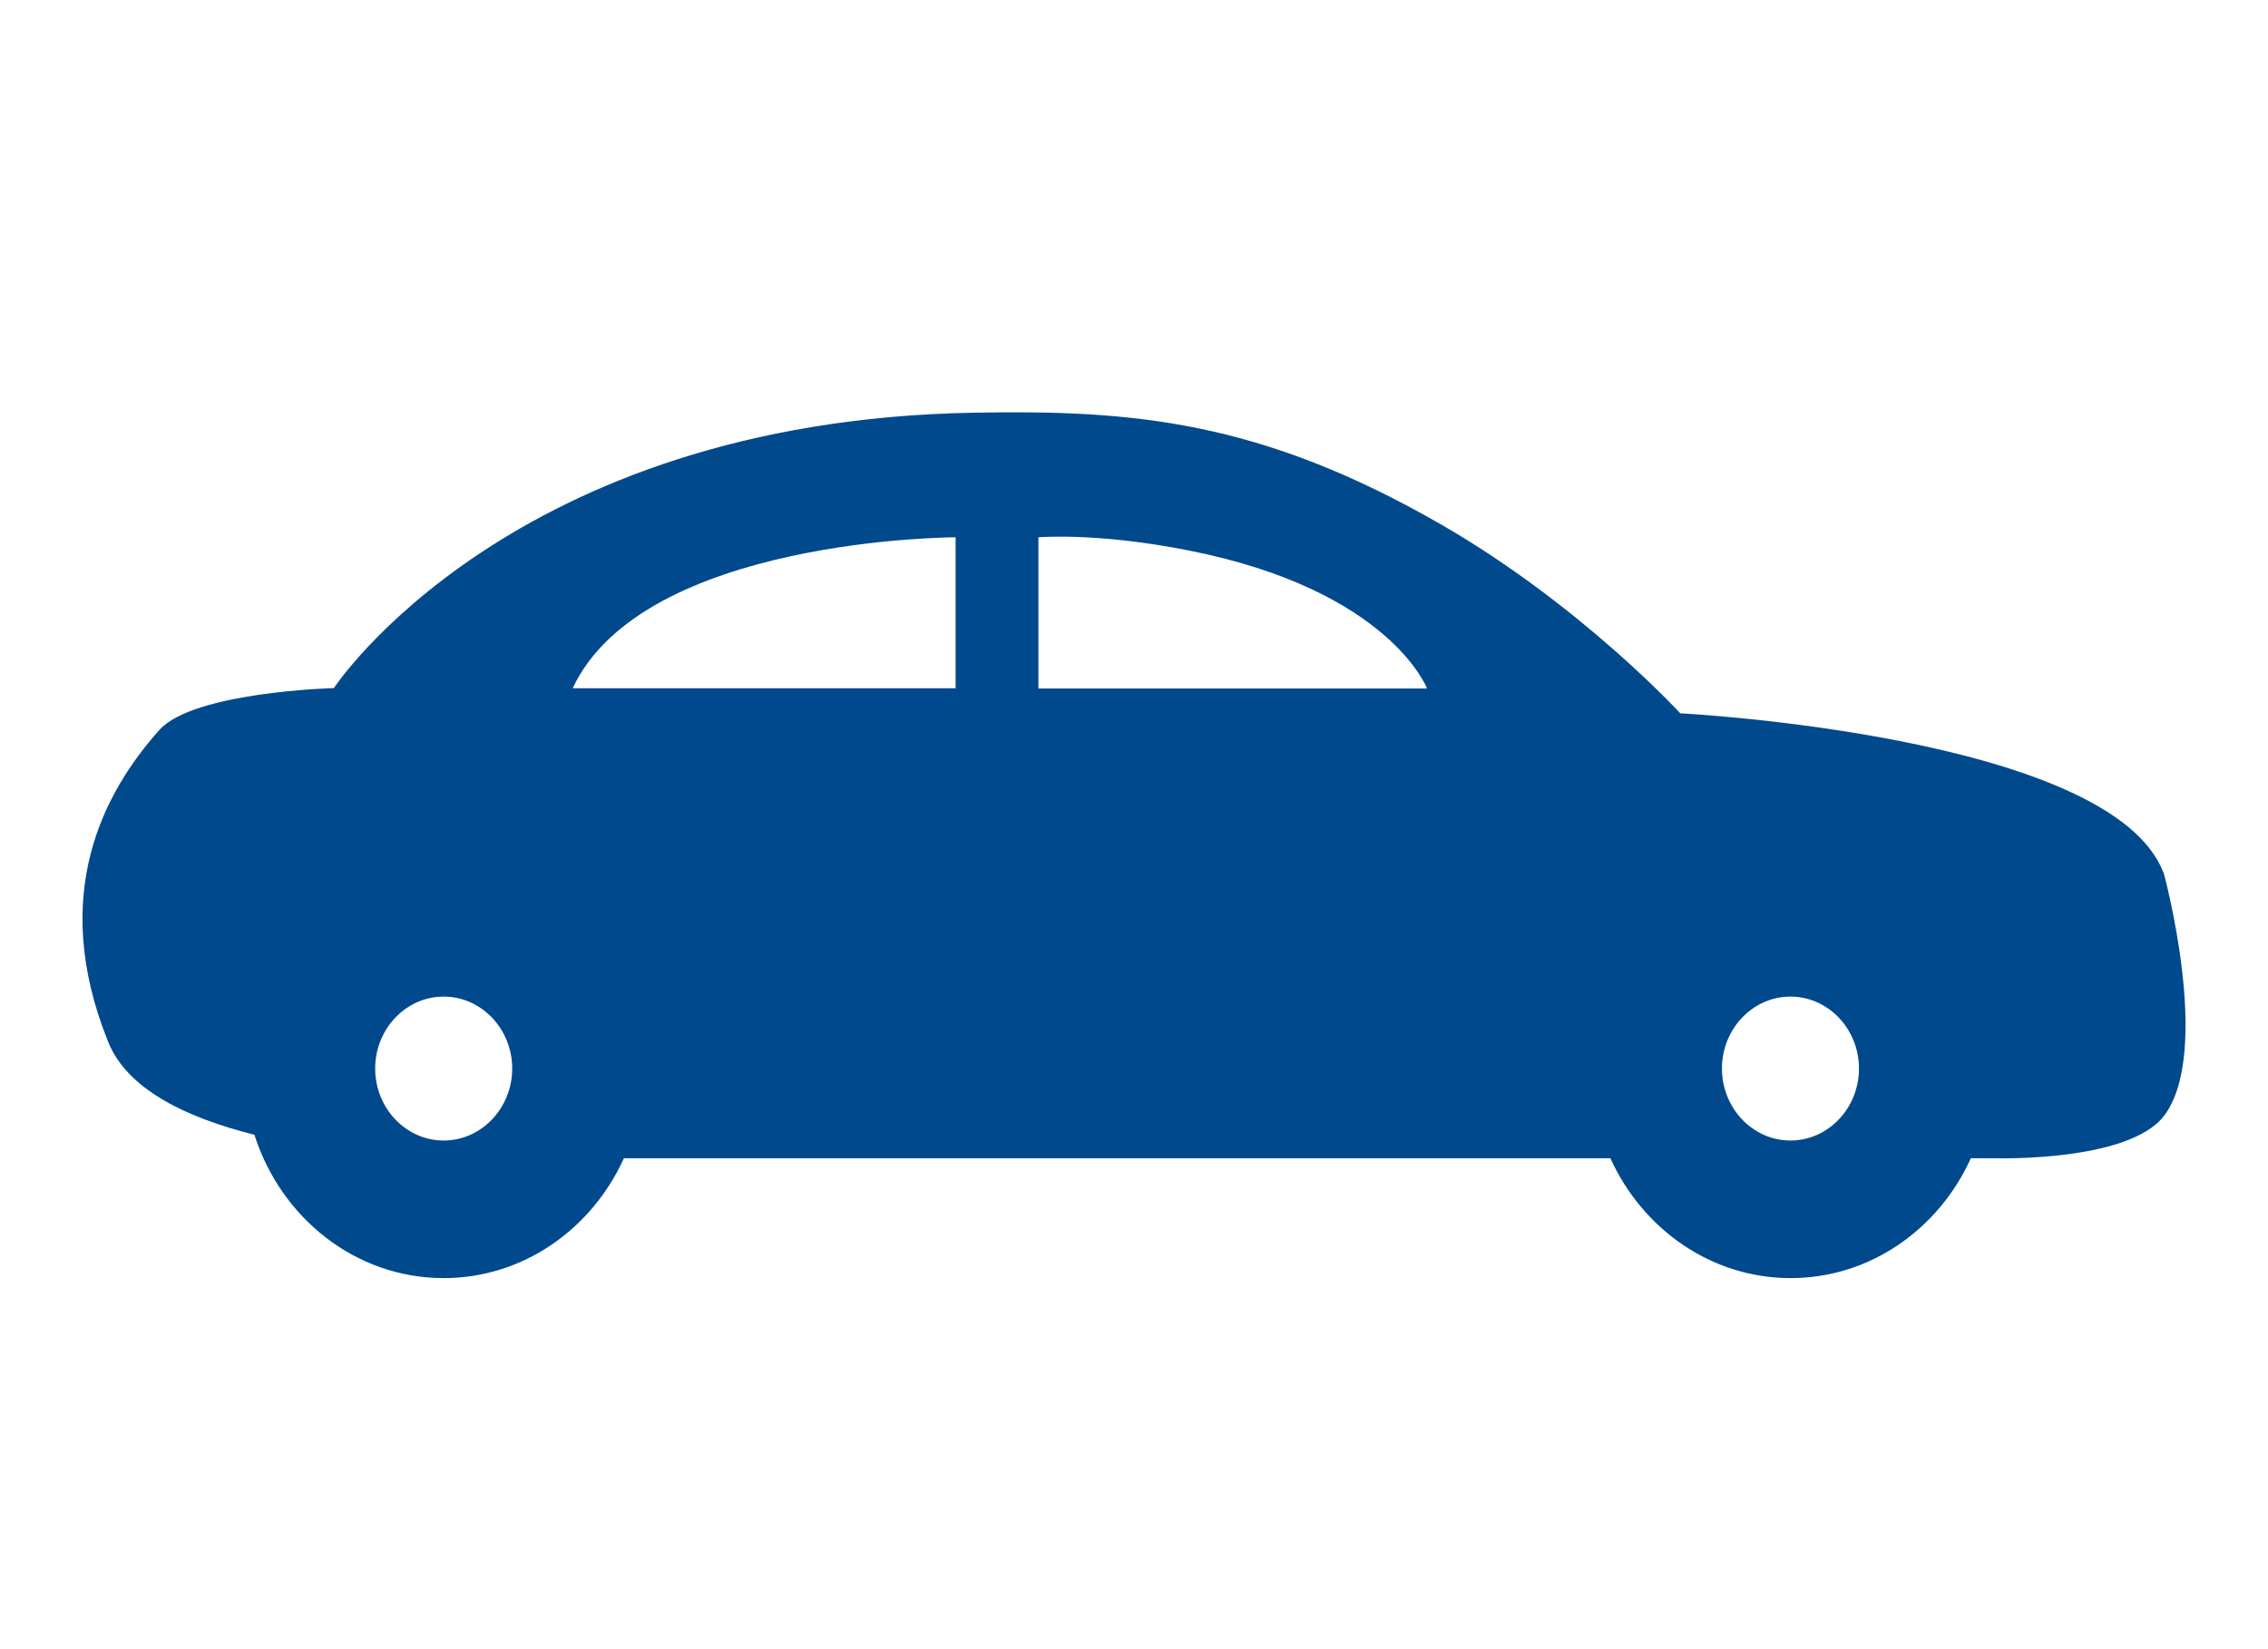<svg xmlns="http://www.w3.org/2000/svg" width="55" height="40" viewBox="0 0 55 40" fill="none"><g id="home-application-icon01"><path id="Vector" d="M52.465 21.169C51.2 17.837 40.747 17.301 40.747 17.301C40.747 17.301 38.334 14.672 34.947 12.721C30.567 10.201 27.476 9.938 23.602 10.01C12.353 10.211 8.096 16.689 8.096 16.689C8.096 16.689 4.686 16.78 3.862 17.708C2.515 19.219 1.181 21.695 2.624 25.272C3.079 26.405 4.477 27.098 6.17 27.524C6.812 29.542 8.624 31 10.759 31C12.69 31 14.351 29.809 15.13 28.093H39.053C39.832 29.809 41.494 31 43.424 31C45.354 31 47.016 29.809 47.794 28.093H48.386C48.386 28.093 51.6 28.189 52.47 27.075C53.663 25.54 52.47 21.169 52.47 21.169H52.465ZM10.759 27.663C9.844 27.663 9.098 26.878 9.098 25.917C9.098 24.956 9.844 24.172 10.759 24.172C11.674 24.172 12.421 24.956 12.421 25.917C12.421 26.878 11.674 27.663 10.759 27.663ZM23.174 16.694H13.887C15.599 13.037 23.174 13.032 23.174 13.032V16.694ZM25.182 16.694V13.032C25.182 13.032 26.607 12.907 28.856 13.357C33.704 14.323 34.606 16.699 34.606 16.699H25.182V16.694ZM43.419 27.663C42.504 27.663 41.758 26.878 41.758 25.917C41.758 24.956 42.504 24.172 43.419 24.172C44.334 24.172 45.081 24.956 45.081 25.917C45.081 26.878 44.334 27.663 43.419 27.663Z" fill="#00498D"></path></g></svg>